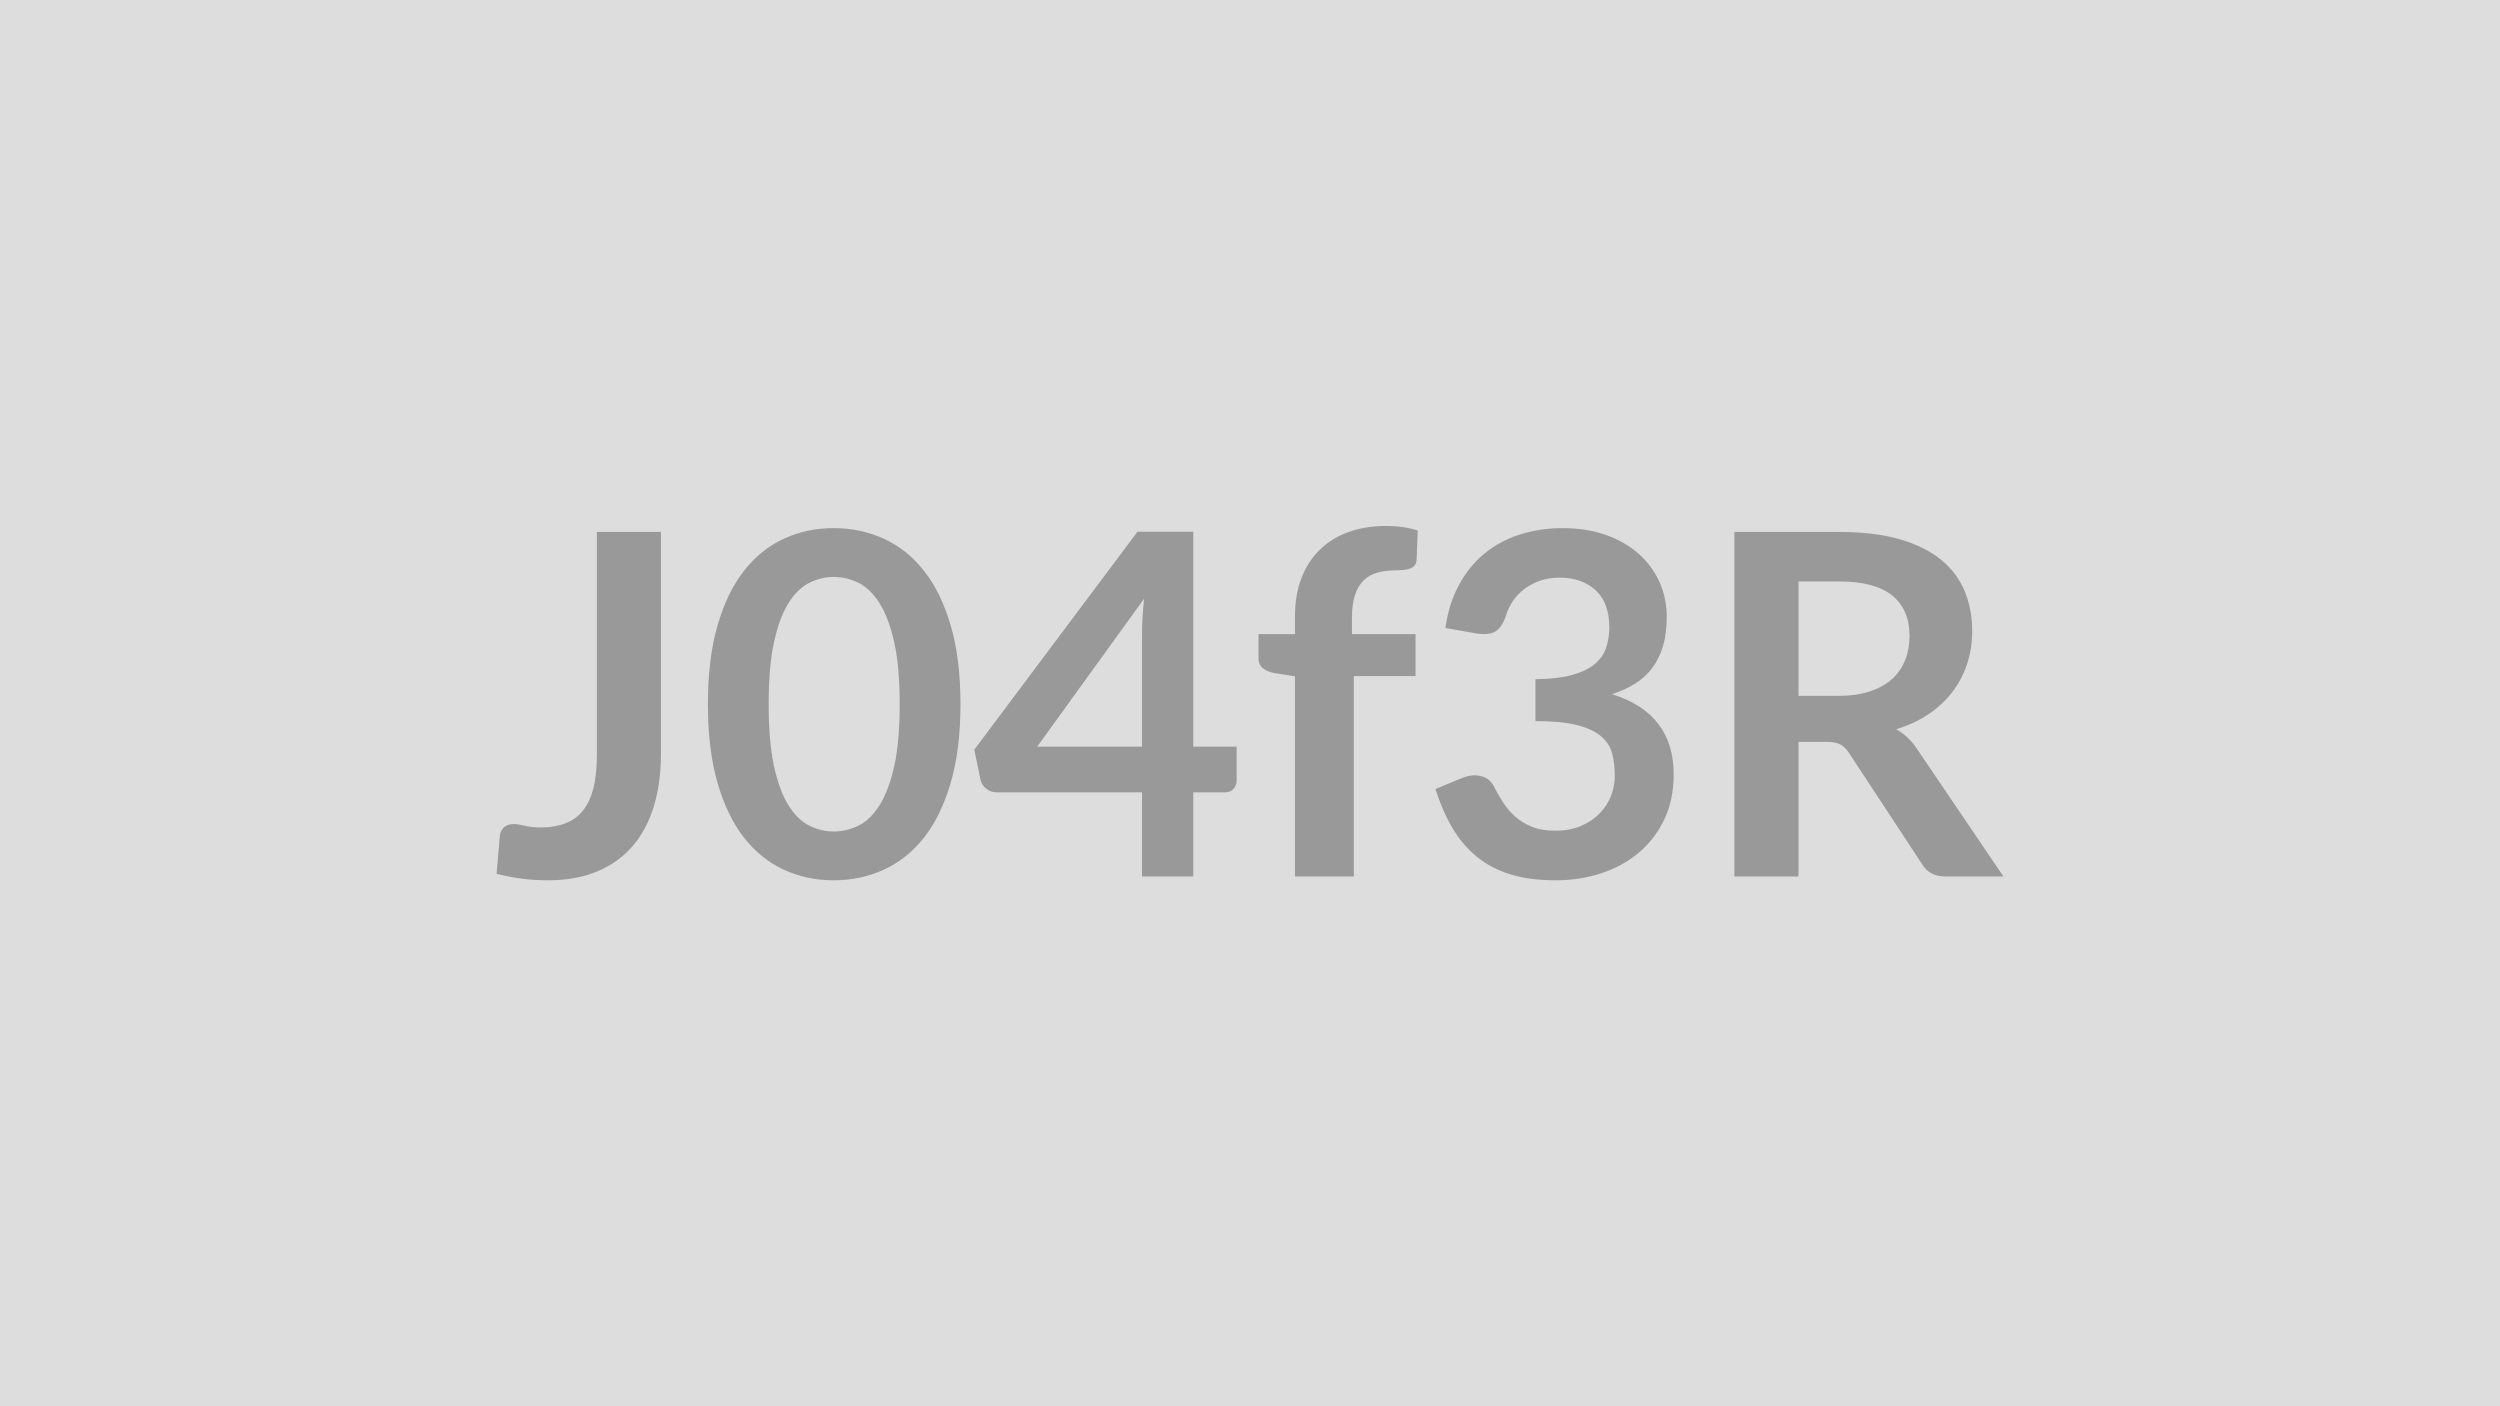 <svg xmlns="http://www.w3.org/2000/svg" width="320" height="180" viewBox="0 0 320 180"><rect width="100%" height="100%" fill="#DDDDDD"/><path fill="#999999" d="M84.6 68.09v28.42q0 3.72-.91 6.71-.92 2.99-2.73 5.1-1.82 2.1-4.53 3.23-2.72 1.13-6.32 1.13-1.64 0-3.23-.2t-3.32-.63q.09-1.22.21-2.44t.21-2.44q.09-.67.54-1.08.44-.41 1.26-.41.52 0 1.36.21.84.22 2.12.22 1.74 0 3.08-.51 1.34-.5 2.24-1.6t1.36-2.85.46-4.25V68.09zm38.34 22.05q0 5.76-1.24 10.02-1.23 4.25-3.41 7.03-2.18 2.77-5.16 4.13-2.97 1.36-6.42 1.36-3.44 0-6.39-1.36-2.94-1.36-5.11-4.13-2.16-2.78-3.38-7.03-1.22-4.26-1.22-10.02 0-5.8 1.22-10.04t3.38-7.01q2.17-2.78 5.11-4.13 2.95-1.36 6.39-1.36 3.45 0 6.42 1.36 2.98 1.35 5.16 4.13 2.18 2.77 3.41 7.01 1.24 4.24 1.24 10.04m-7.78 0q0-4.79-.7-7.93t-1.88-5q-1.17-1.86-2.69-2.61-1.53-.75-3.18-.75-1.61 0-3.12.75t-2.67 2.61-1.85 5q-.68 3.14-.68 7.93t.68 7.93q.69 3.14 1.85 5t2.67 2.61 3.12.75q1.65 0 3.18-.75 1.52-.75 2.69-2.61 1.18-1.86 1.88-5t.7-7.93m17.6 5.43h13.42V81.14q0-2.04.27-4.51zm19.98 0h5.55v4.36q0 .61-.4 1.05-.39.44-1.13.44h-4.02v10.77h-6.56v-10.77h-18.6q-.77 0-1.35-.47t-.73-1.17l-.79-3.82 20.89-27.9h7.14zm20.55 16.62h-7.53V86.57l-2.71-.43q-.89-.18-1.42-.62-.54-.44-.54-1.27v-3.08h4.67v-2.32q0-2.68.81-4.82.81-2.13 2.32-3.62 1.51-1.5 3.67-2.29 2.17-.8 4.88-.8 2.17 0 4.03.58l-.15 3.79q-.03.42-.25.68-.21.26-.56.4t-.81.18q-.46.05-.98.05-1.34 0-2.39.29t-1.78 1q-.74.72-1.12 1.89-.38 1.18-.38 2.92v2.07h8.14v5.37h-7.9zm15.68-31.11-3.96-.7q.45-3.17 1.77-5.57 1.31-2.39 3.27-3.99 1.97-1.6 4.52-2.41t5.47-.81q3.05 0 5.51.87 2.45.87 4.19 2.41t2.67 3.61q.93 2.08.93 4.49 0 2.1-.47 3.7t-1.36 2.79q-.88 1.19-2.19 2.02-1.32.82-2.96 1.37 3.96 1.25 5.91 3.81 1.96 2.56 1.96 6.44 0 3.29-1.22 5.82t-3.3 4.26q-2.07 1.72-4.8 2.6-2.73.89-5.78.89-3.33 0-5.8-.76-2.47-.77-4.3-2.26-1.83-1.5-3.11-3.66-1.28-2.17-2.19-5l3.32-1.38q1.31-.55 2.46-.29 1.14.26 1.66 1.24.55 1.07 1.2 2.1.66 1.04 1.57 1.85.92.81 2.15 1.31 1.24.5 2.95.5 1.92 0 3.35-.62 1.44-.63 2.4-1.63.96-1.01 1.43-2.24.47-1.24.47-2.49 0-1.59-.33-2.88-.34-1.3-1.41-2.21-1.06-.92-3.06-1.44t-5.35-.52v-5.36q2.77-.03 4.6-.52t2.91-1.36q1.09-.87 1.51-2.09.43-1.22.43-2.68 0-3.11-1.74-4.73t-4.63-1.62q-1.35 0-2.47.38-1.13.39-2.03 1.07-.9.69-1.51 1.6-.61.92-.92 2.02-.52 1.4-1.35 1.86-.84.45-2.37.21m41.24 7.99h5.12q2.32 0 4.04-.58 1.73-.58 2.84-1.6t1.66-2.42q.55-1.41.55-3.08 0-3.36-2.21-5.16t-6.76-1.8h-5.24zm15.19 6.83 11.04 16.29h-7.41q-2.11 0-3.05-1.65l-9.28-14.12q-.51-.79-1.14-1.13-.62-.33-1.84-.33h-3.51v17.23H222v-44.1h13.45q4.49 0 7.7.93 3.22.93 5.28 2.61 2.06 1.67 3.04 4.01.97 2.33.97 5.14 0 2.22-.65 4.2-.66 1.99-1.89 3.6-1.24 1.62-3.05 2.84-1.82 1.22-4.14 1.92.8.46 1.47 1.08.67.63 1.22 1.48"/></svg>